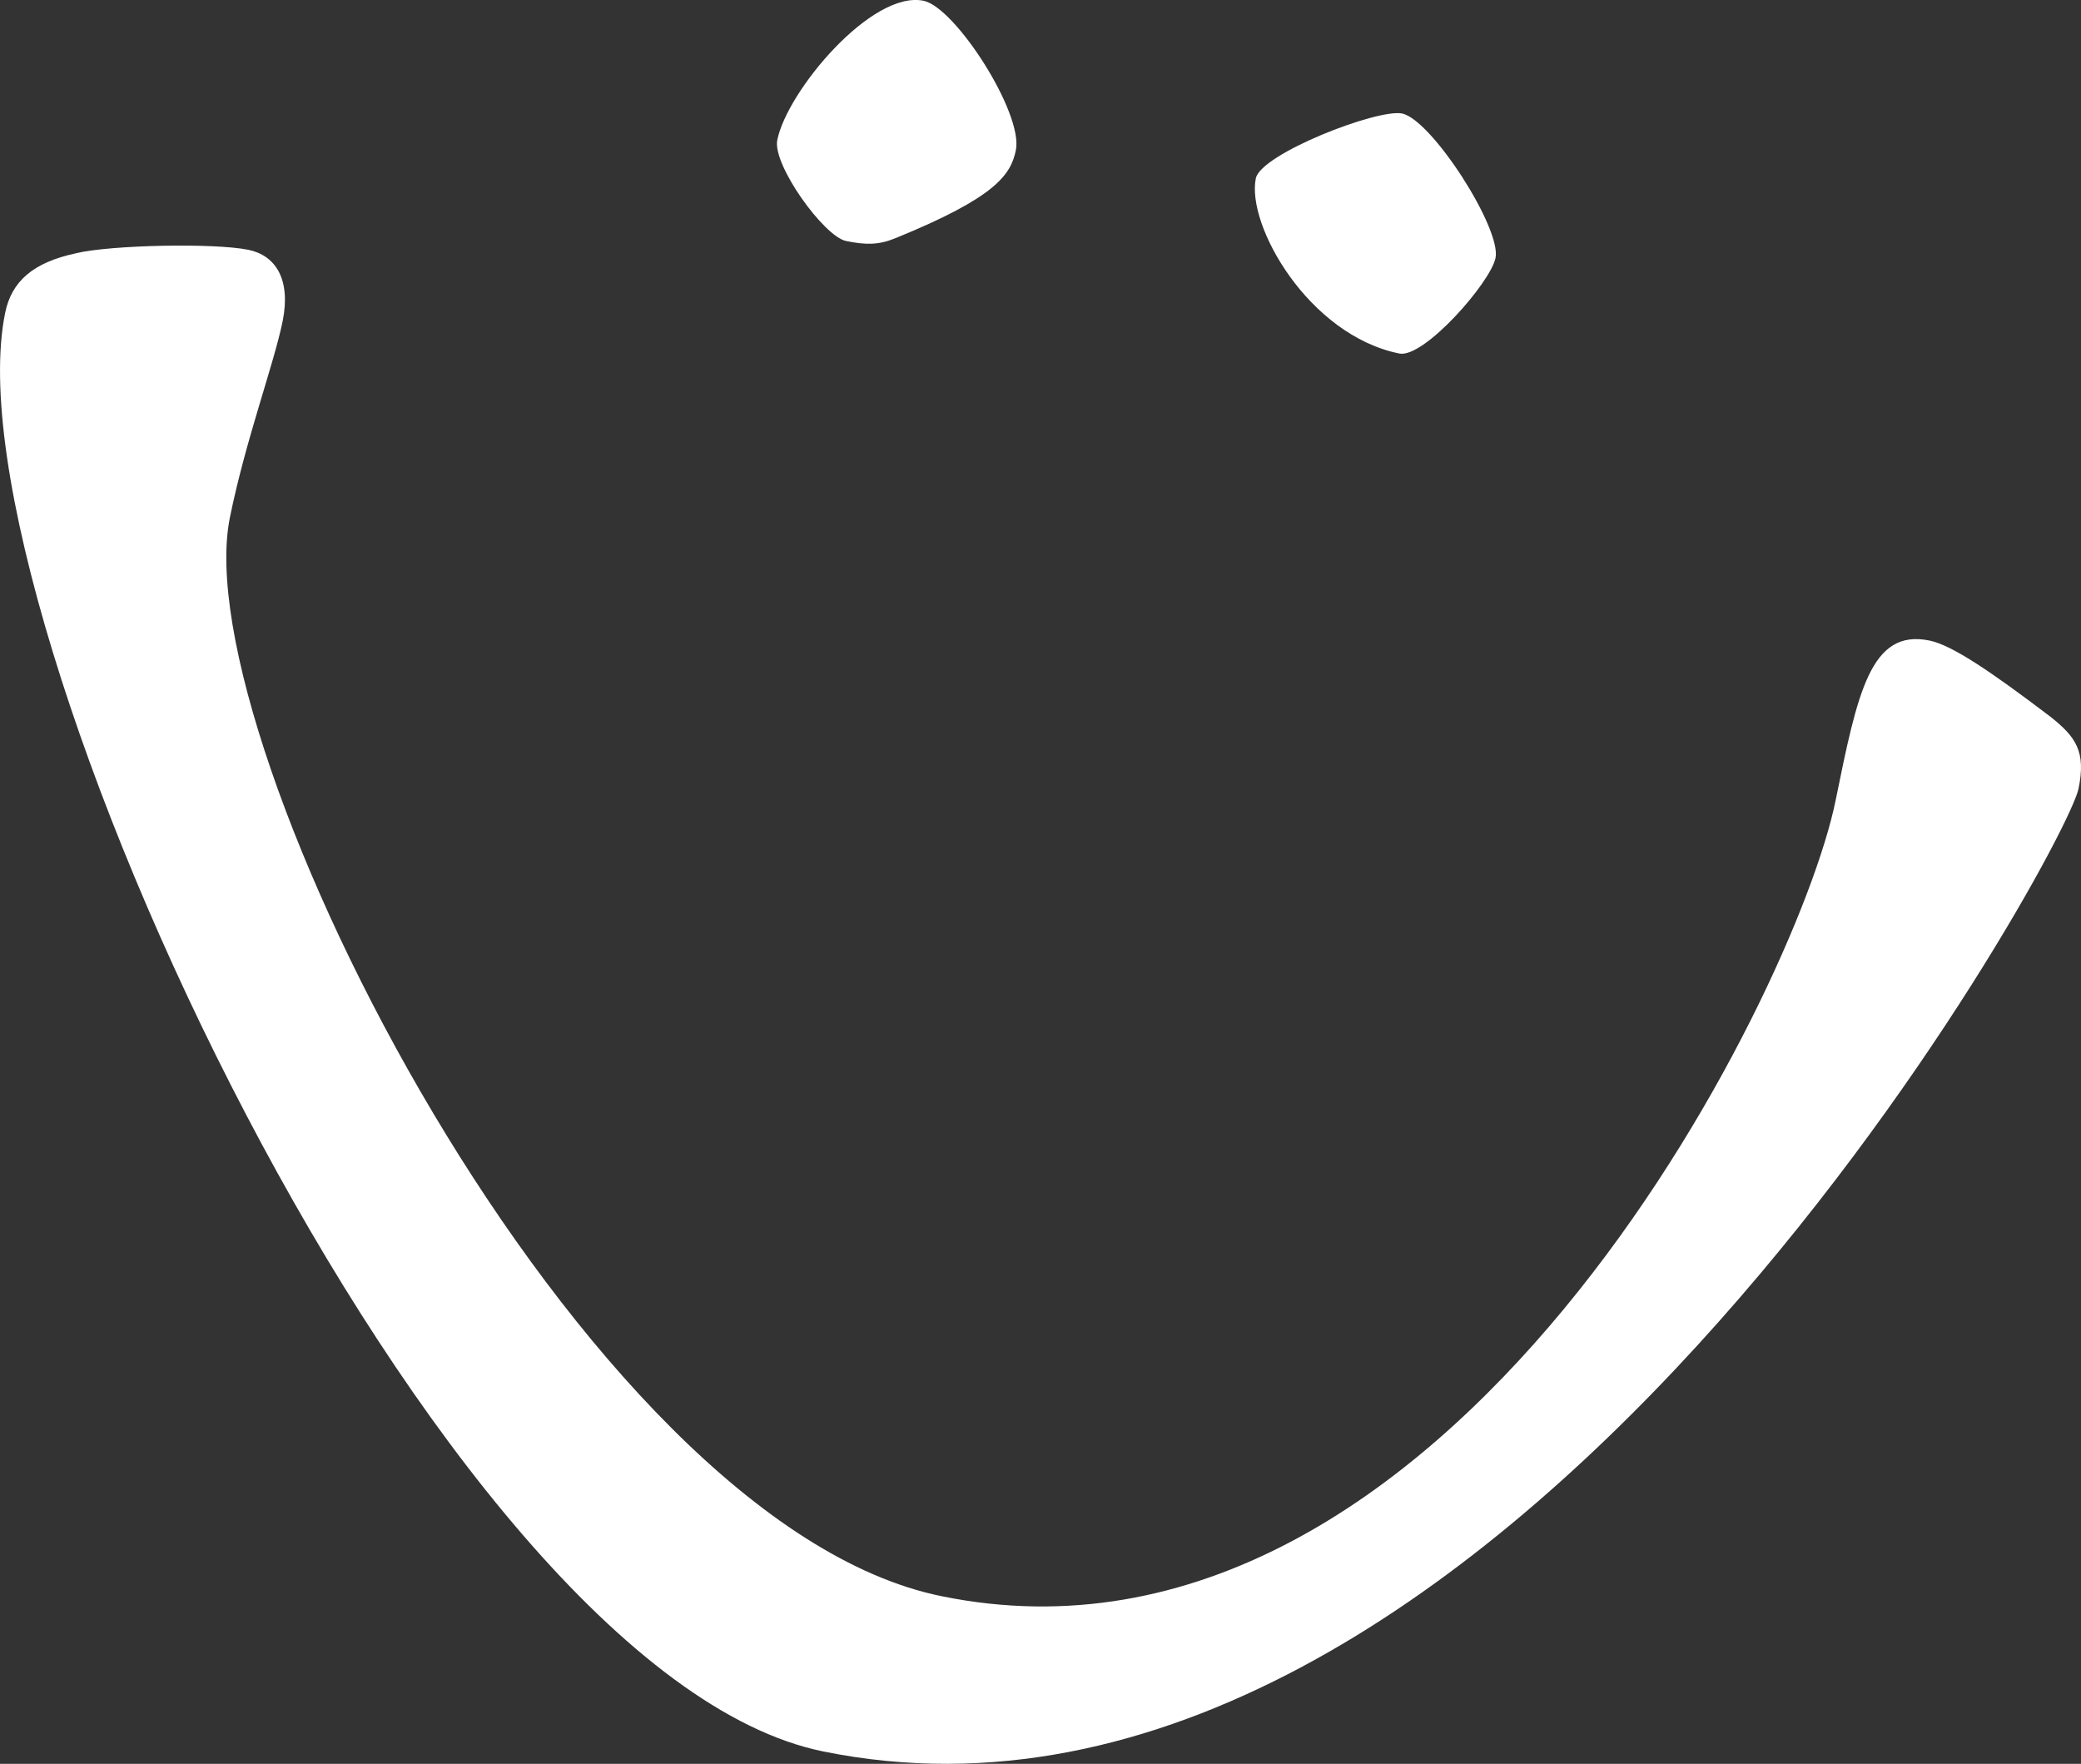 <svg id="smile" xmlns="http://www.w3.org/2000/svg" viewBox="0 0 483.48 409.76">
  <rect x="0" y="0" width="483.48" height="409.76" fill="#333333" stroke="none"/>
  <defs>
    <style>
      .cls-1 {
        fill: #fff;
      }
    </style>
  </defs>
  <path class="cls-1" d="M454.2,311.55c6.86,1.39,23.11,26.7,21.72,33.55-1.16,5.71-16.65,23.37-22.36,22.21-21.12-4.3-35.55-29.83-33.34-40.68,1.16-5.71,28.27-16.25,34-15.08M343,285.35c7.42,1.51,23.22,26.13,21.48,34.7-1.17,5.71-4.61,10.95-28,20.47-3.89,1.59-6.86,1.58-11.43.65-5.14-1-17.2-17.77-16-23.48,2.33-11.42,21.94-34.78,33.94-32.34M146.15,344c8.12-1.92,32-2.41,40-.79,6.28,1.28,9.92,6.78,8,16.48-2.09,10.28-8.55,27.4-12.27,45.67C171.25,457.31,263.32,639,347.25,656,464.87,680,545.86,515.7,554.92,471.17c5.11-25.12,8.13-40,21.83-37.18,5.14,1.05,14,7,27.94,17.58,6.15,4.82,8.43,8.25,6.68,16.82-3,14.84-135.8,255.38-291.66,223.67C229.5,673.7,115.59,427,129.65,357.89c1.51-7.42,6.55-11.75,16.5-13.88" transform="translate(-128.46 -285.18)"/>
</svg>
